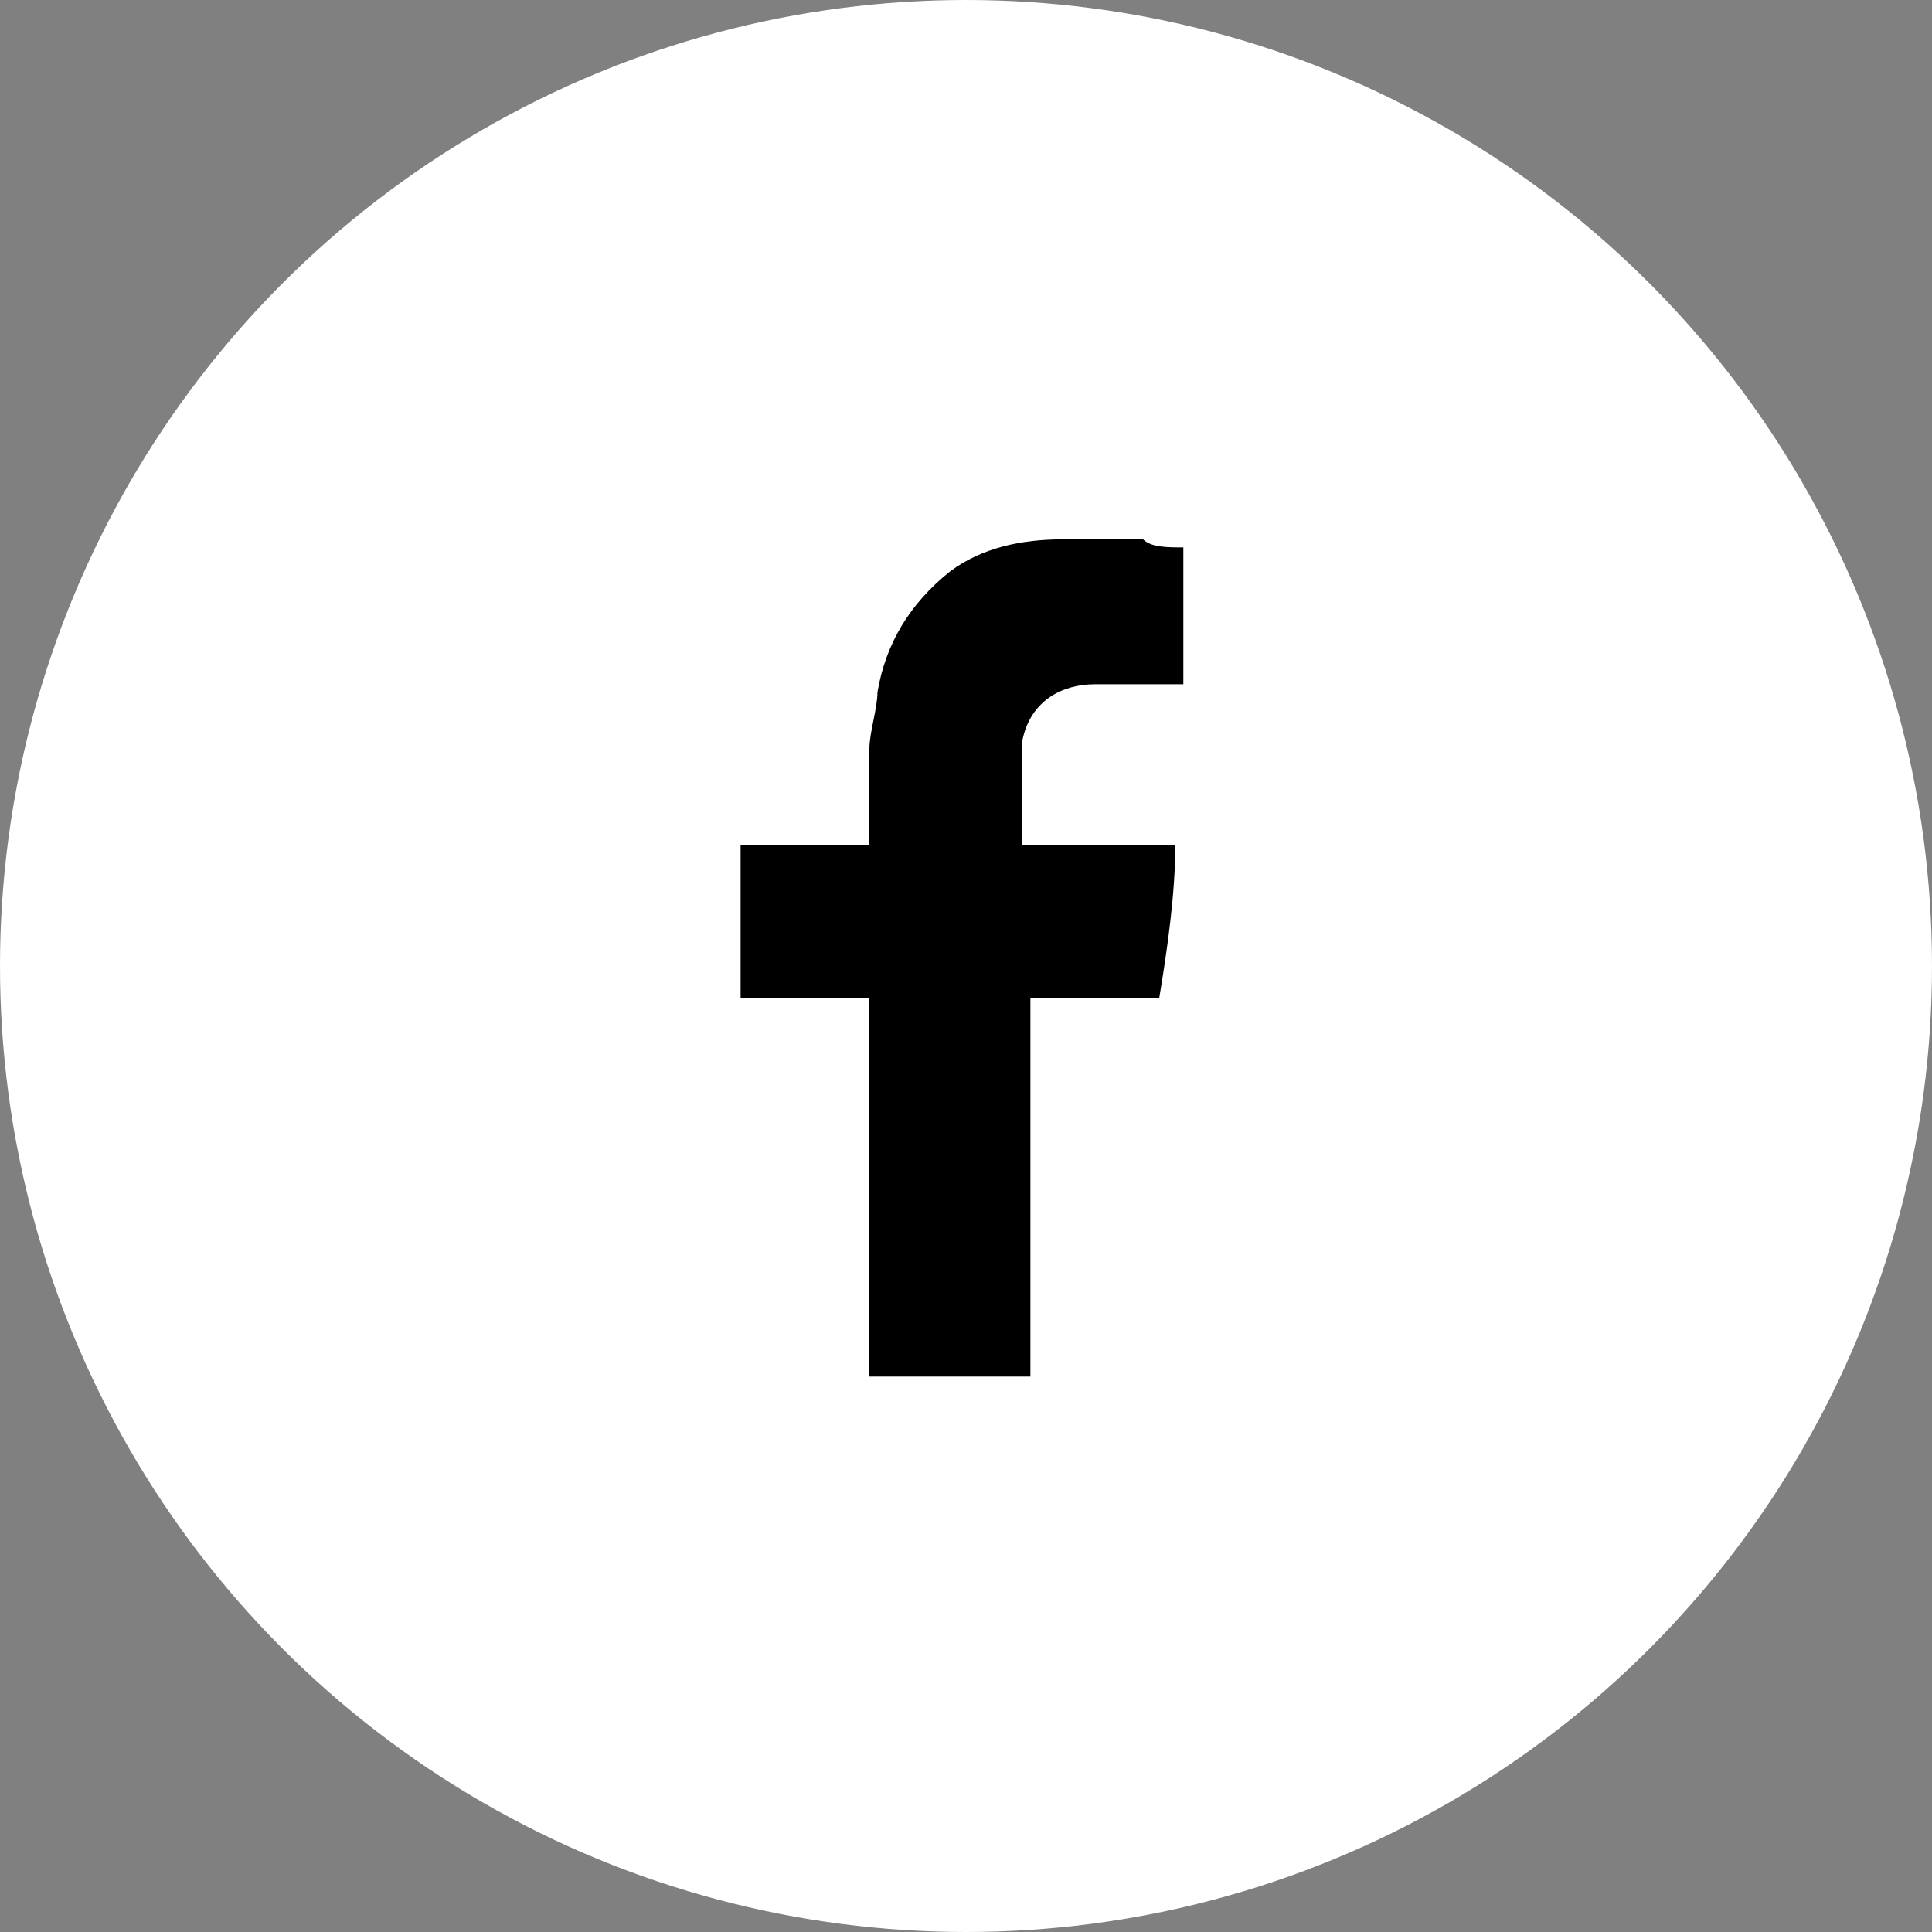 <?xml version="1.0" encoding="utf-8"?>
<!-- Generator: Adobe Illustrator 21.1.0, SVG Export Plug-In . SVG Version: 6.00 Build 0)  -->
<svg version="1.1" id="Livello_1" xmlns="http://www.w3.org/2000/svg" xmlns:xlink="http://www.w3.org/1999/xlink" x="0px" y="0px"
	 viewBox="0 0 24 24" style="enable-background:new 0 0 24 24;" xml:space="preserve">
<rect x="0" y="0" width="24" height="24" fill="#808080" stroke="none"/>
<style type="text/css">
	.st0{fill:#FFFFFF;}
	.st1{fill-rule:evenodd;clip-rule:evenodd;}
</style>
<circle class="st0" cx="12" cy="12" r="12"/>
<path class="st1" d="M13.6,8.5c0.3,0,0.6,0,1,0c0,0,0.1,0,0.1,0V6.8c-0.2,0-0.4,0-0.5-0.1c-0.3,0-0.7,0-1,0c-0.5,0-1,0.1-1.4,0.4
	C11.3,7.5,11,8,10.9,8.6c0,0.2-0.1,0.5-0.1,0.7c0,0.4,0,0.8,0,1.1v0.1H9.2v1.9h1.6v4.7h2v-4.7h1.6c0.1-0.6,0.2-1.3,0.2-1.9
	c-0.1,0-0.2,0-0.4,0c-0.5,0-1.5,0-1.5,0s0-0.9,0-1.3C12.8,8.7,13.2,8.5,13.6,8.5z"/>
</svg>
